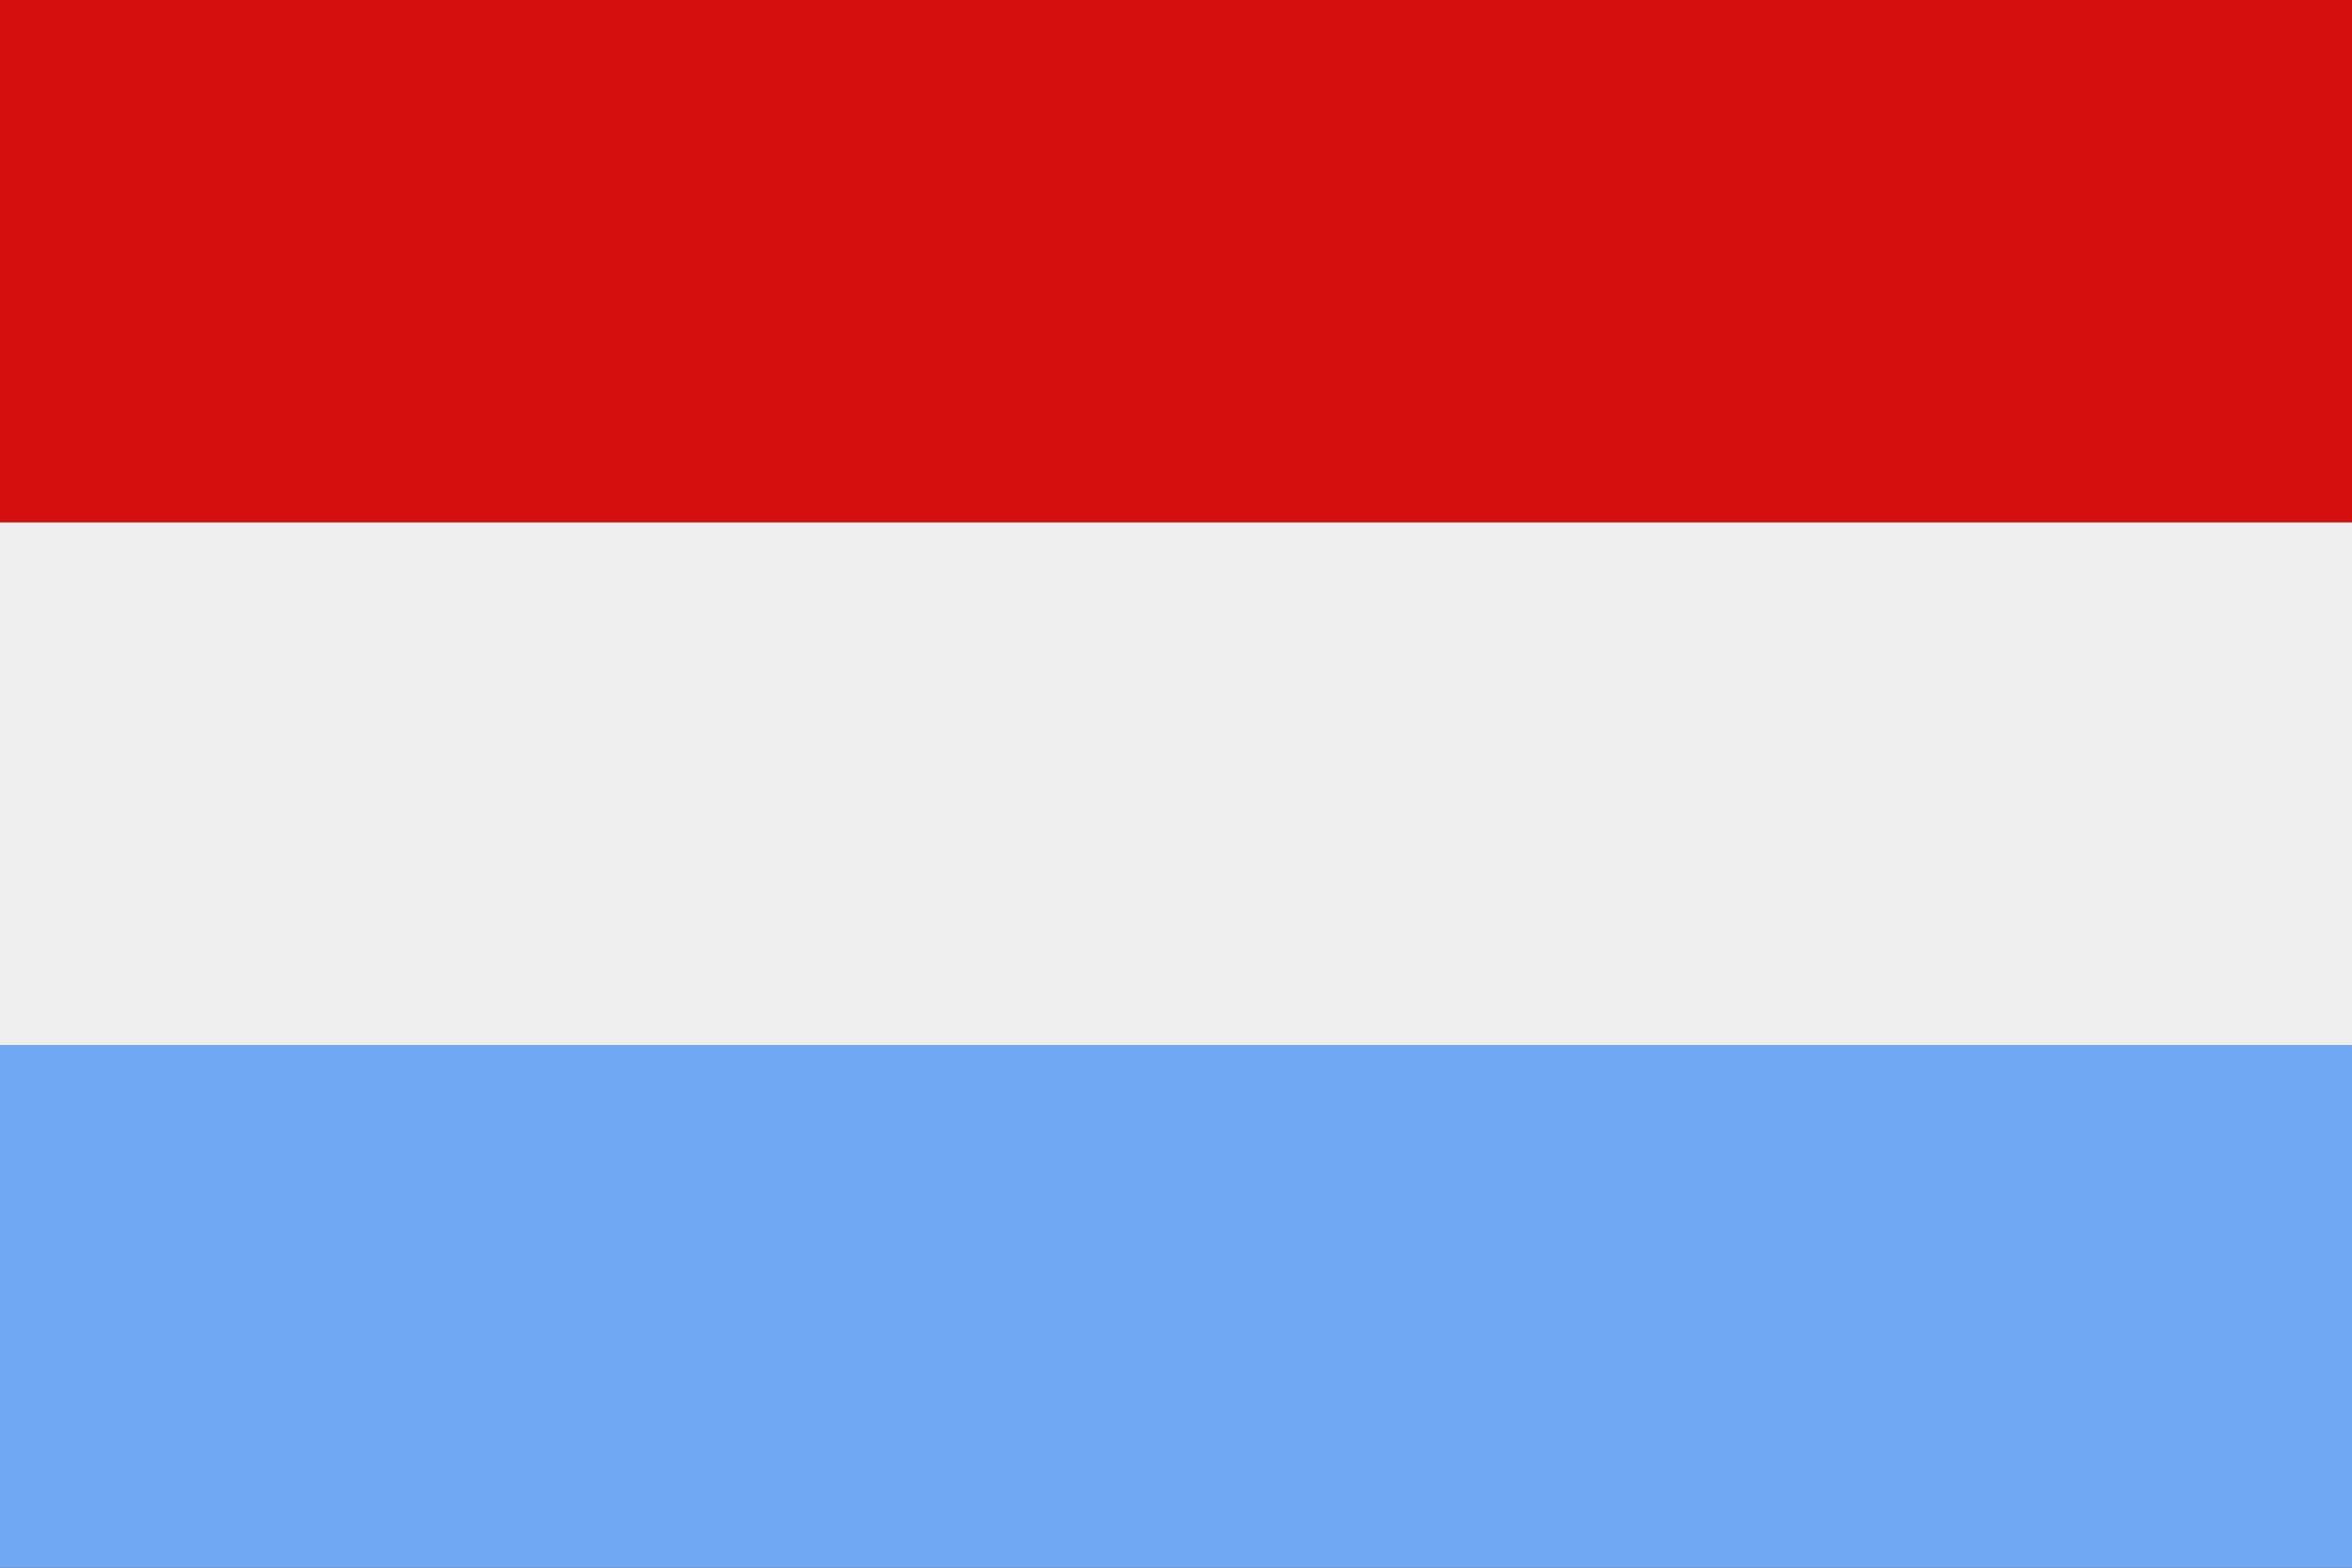 <?xml version="1.0" encoding="UTF-8"?>
<svg id="Layer_2" xmlns="http://www.w3.org/2000/svg" viewBox="0 0 96.41 64.27">
  <rect x="0" y="0" width="96.41" height="64.27" fill="#333333" stroke="none"/>
  <defs>
    <style>
      .cls-1 {
        fill: #d6110d;
      }

      .cls-2 {
        fill: #6fa7f3;
      }

      .cls-3 {
        fill: #efefef;
      }
    </style>
  </defs>
  <g id="Page_1">
    <g>
      <polygon class="cls-2" points="0 64.27 96.41 64.27 96.41 42.85 0 42.85 0 64.27 0 64.27"/>
      <polygon class="cls-1" points="0 21.42 96.41 21.42 96.41 0 0 0 0 21.42 0 21.42"/>
      <polygon class="cls-3" points="0 42.85 96.41 42.85 96.41 21.42 0 21.42 0 42.85 0 42.85"/>
    </g>
  </g>
</svg>